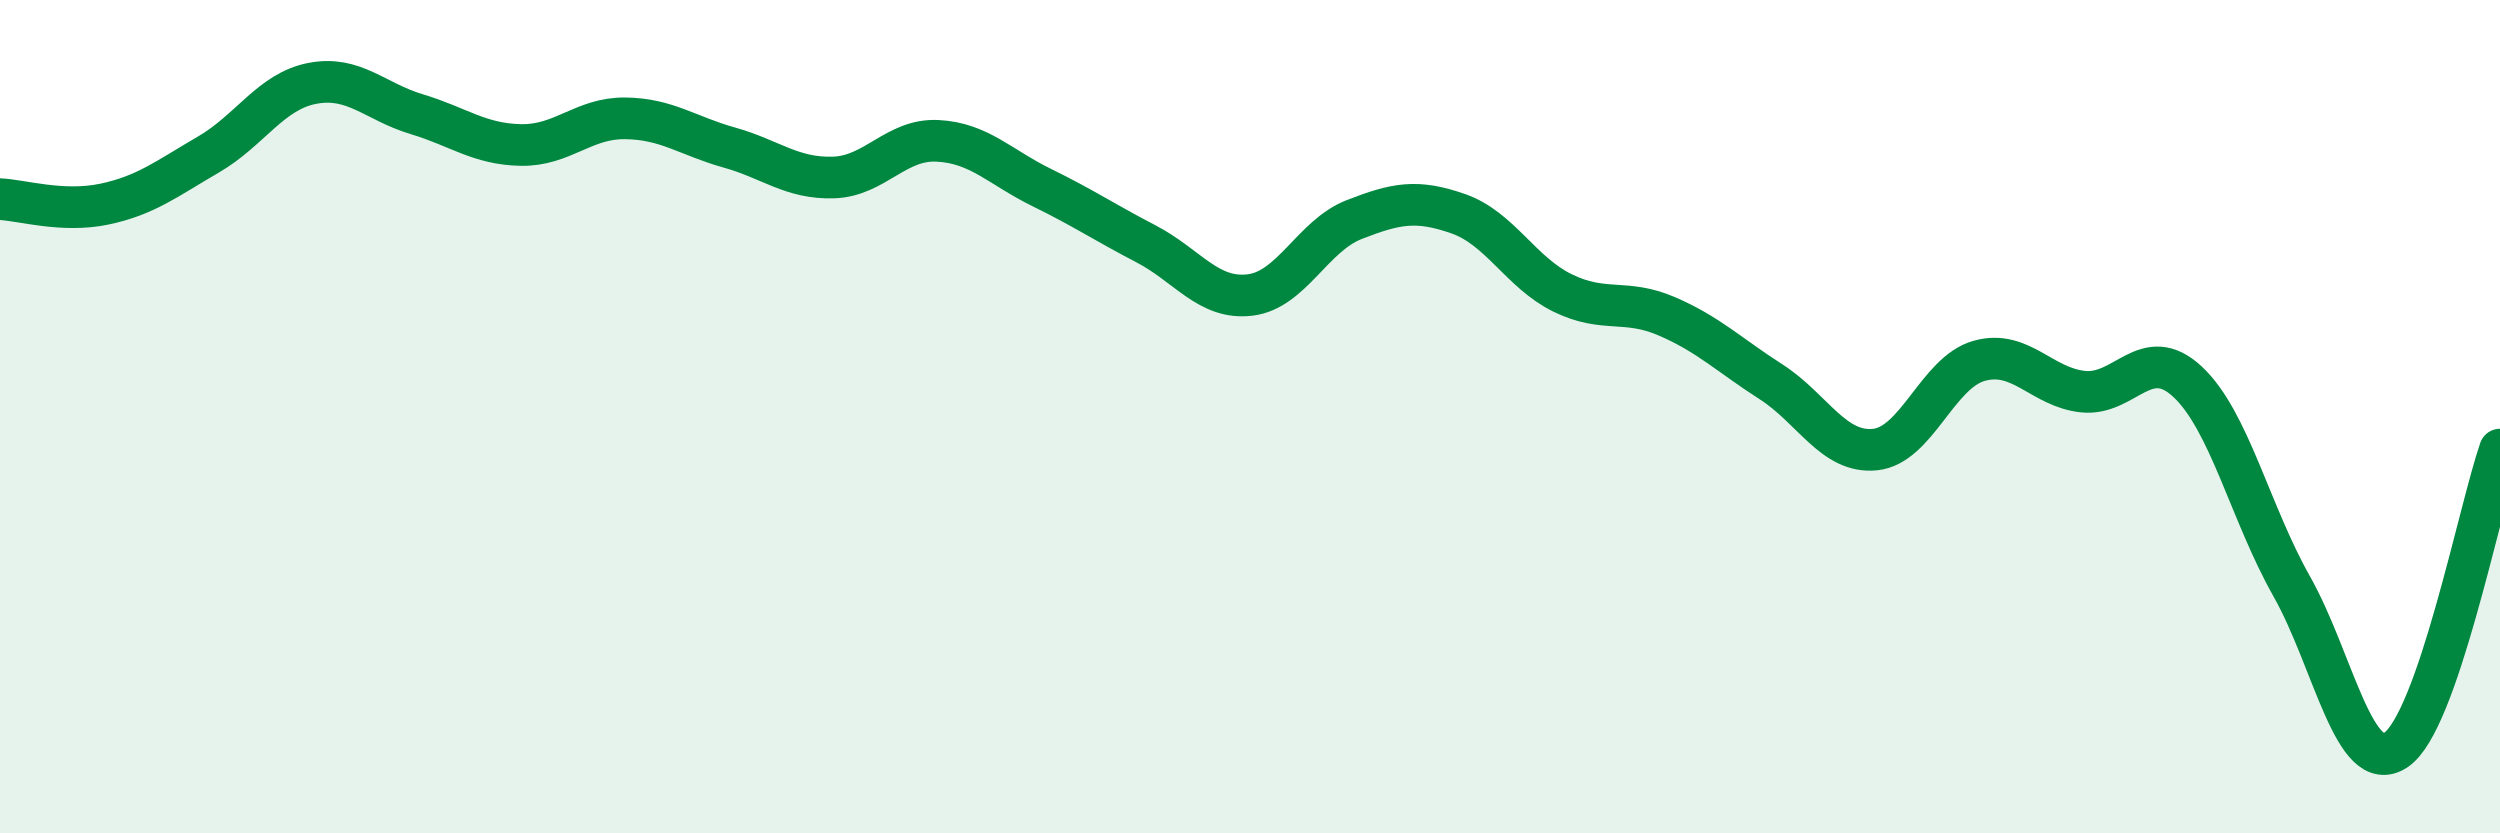 
    <svg width="60" height="20" viewBox="0 0 60 20" xmlns="http://www.w3.org/2000/svg">
      <path
        d="M 0,4.78 C 0.5,4.8 1.5,5.11 2.5,4.9 C 3.5,4.69 4,4.29 5,3.71 C 6,3.13 6.5,2.19 7.5,2 C 8.5,1.81 9,2.44 10,2.74 C 11,3.04 11.5,3.46 12.5,3.48 C 13.5,3.5 14,2.83 15,2.84 C 16,2.85 16.5,3.26 17.5,3.54 C 18.5,3.82 19,4.29 20,4.26 C 21,4.23 21.5,3.33 22.5,3.38 C 23.5,3.43 24,4.01 25,4.5 C 26,4.99 26.5,5.33 27.5,5.85 C 28.5,6.37 29,7.2 30,7.08 C 31,6.96 31.5,5.66 32.5,5.27 C 33.5,4.88 34,4.78 35,5.13 C 36,5.48 36.5,6.54 37.5,7.03 C 38.5,7.52 39,7.16 40,7.59 C 41,8.02 41.5,8.52 42.5,9.16 C 43.5,9.8 44,10.89 45,10.79 C 46,10.69 46.5,8.94 47.5,8.66 C 48.5,8.38 49,9.3 50,9.4 C 51,9.5 51.5,8.23 52.5,9.16 C 53.5,10.09 54,12.3 55,14.07 C 56,15.84 56.5,18.66 57.5,18 C 58.5,17.34 59.5,12.23 60,10.79L60 20L0 20Z"
        fill="#008740"
        opacity="0.1"
        stroke-linecap="round"
        stroke-linejoin="round"
      />
      <path
        d="M 0,4.78 C 0.5,4.8 1.5,5.11 2.5,4.9 C 3.5,4.69 4,4.29 5,3.71 C 6,3.13 6.5,2.19 7.5,2 C 8.5,1.81 9,2.44 10,2.74 C 11,3.04 11.5,3.46 12.5,3.48 C 13.5,3.5 14,2.83 15,2.84 C 16,2.85 16.5,3.26 17.5,3.54 C 18.5,3.82 19,4.29 20,4.26 C 21,4.23 21.5,3.33 22.5,3.38 C 23.5,3.43 24,4.01 25,4.5 C 26,4.99 26.5,5.33 27.5,5.85 C 28.5,6.37 29,7.2 30,7.08 C 31,6.96 31.5,5.66 32.5,5.27 C 33.5,4.88 34,4.78 35,5.13 C 36,5.48 36.5,6.54 37.5,7.03 C 38.5,7.52 39,7.16 40,7.59 C 41,8.02 41.5,8.52 42.5,9.16 C 43.5,9.8 44,10.89 45,10.79 C 46,10.69 46.5,8.94 47.5,8.66 C 48.5,8.38 49,9.3 50,9.4 C 51,9.5 51.5,8.23 52.5,9.16 C 53.5,10.09 54,12.3 55,14.07 C 56,15.84 56.5,18.66 57.5,18 C 58.5,17.34 59.5,12.23 60,10.79"
        stroke="#008740"
        stroke-width="1"
        fill="none"
        stroke-linecap="round"
        stroke-linejoin="round"
      />
    </svg>
  